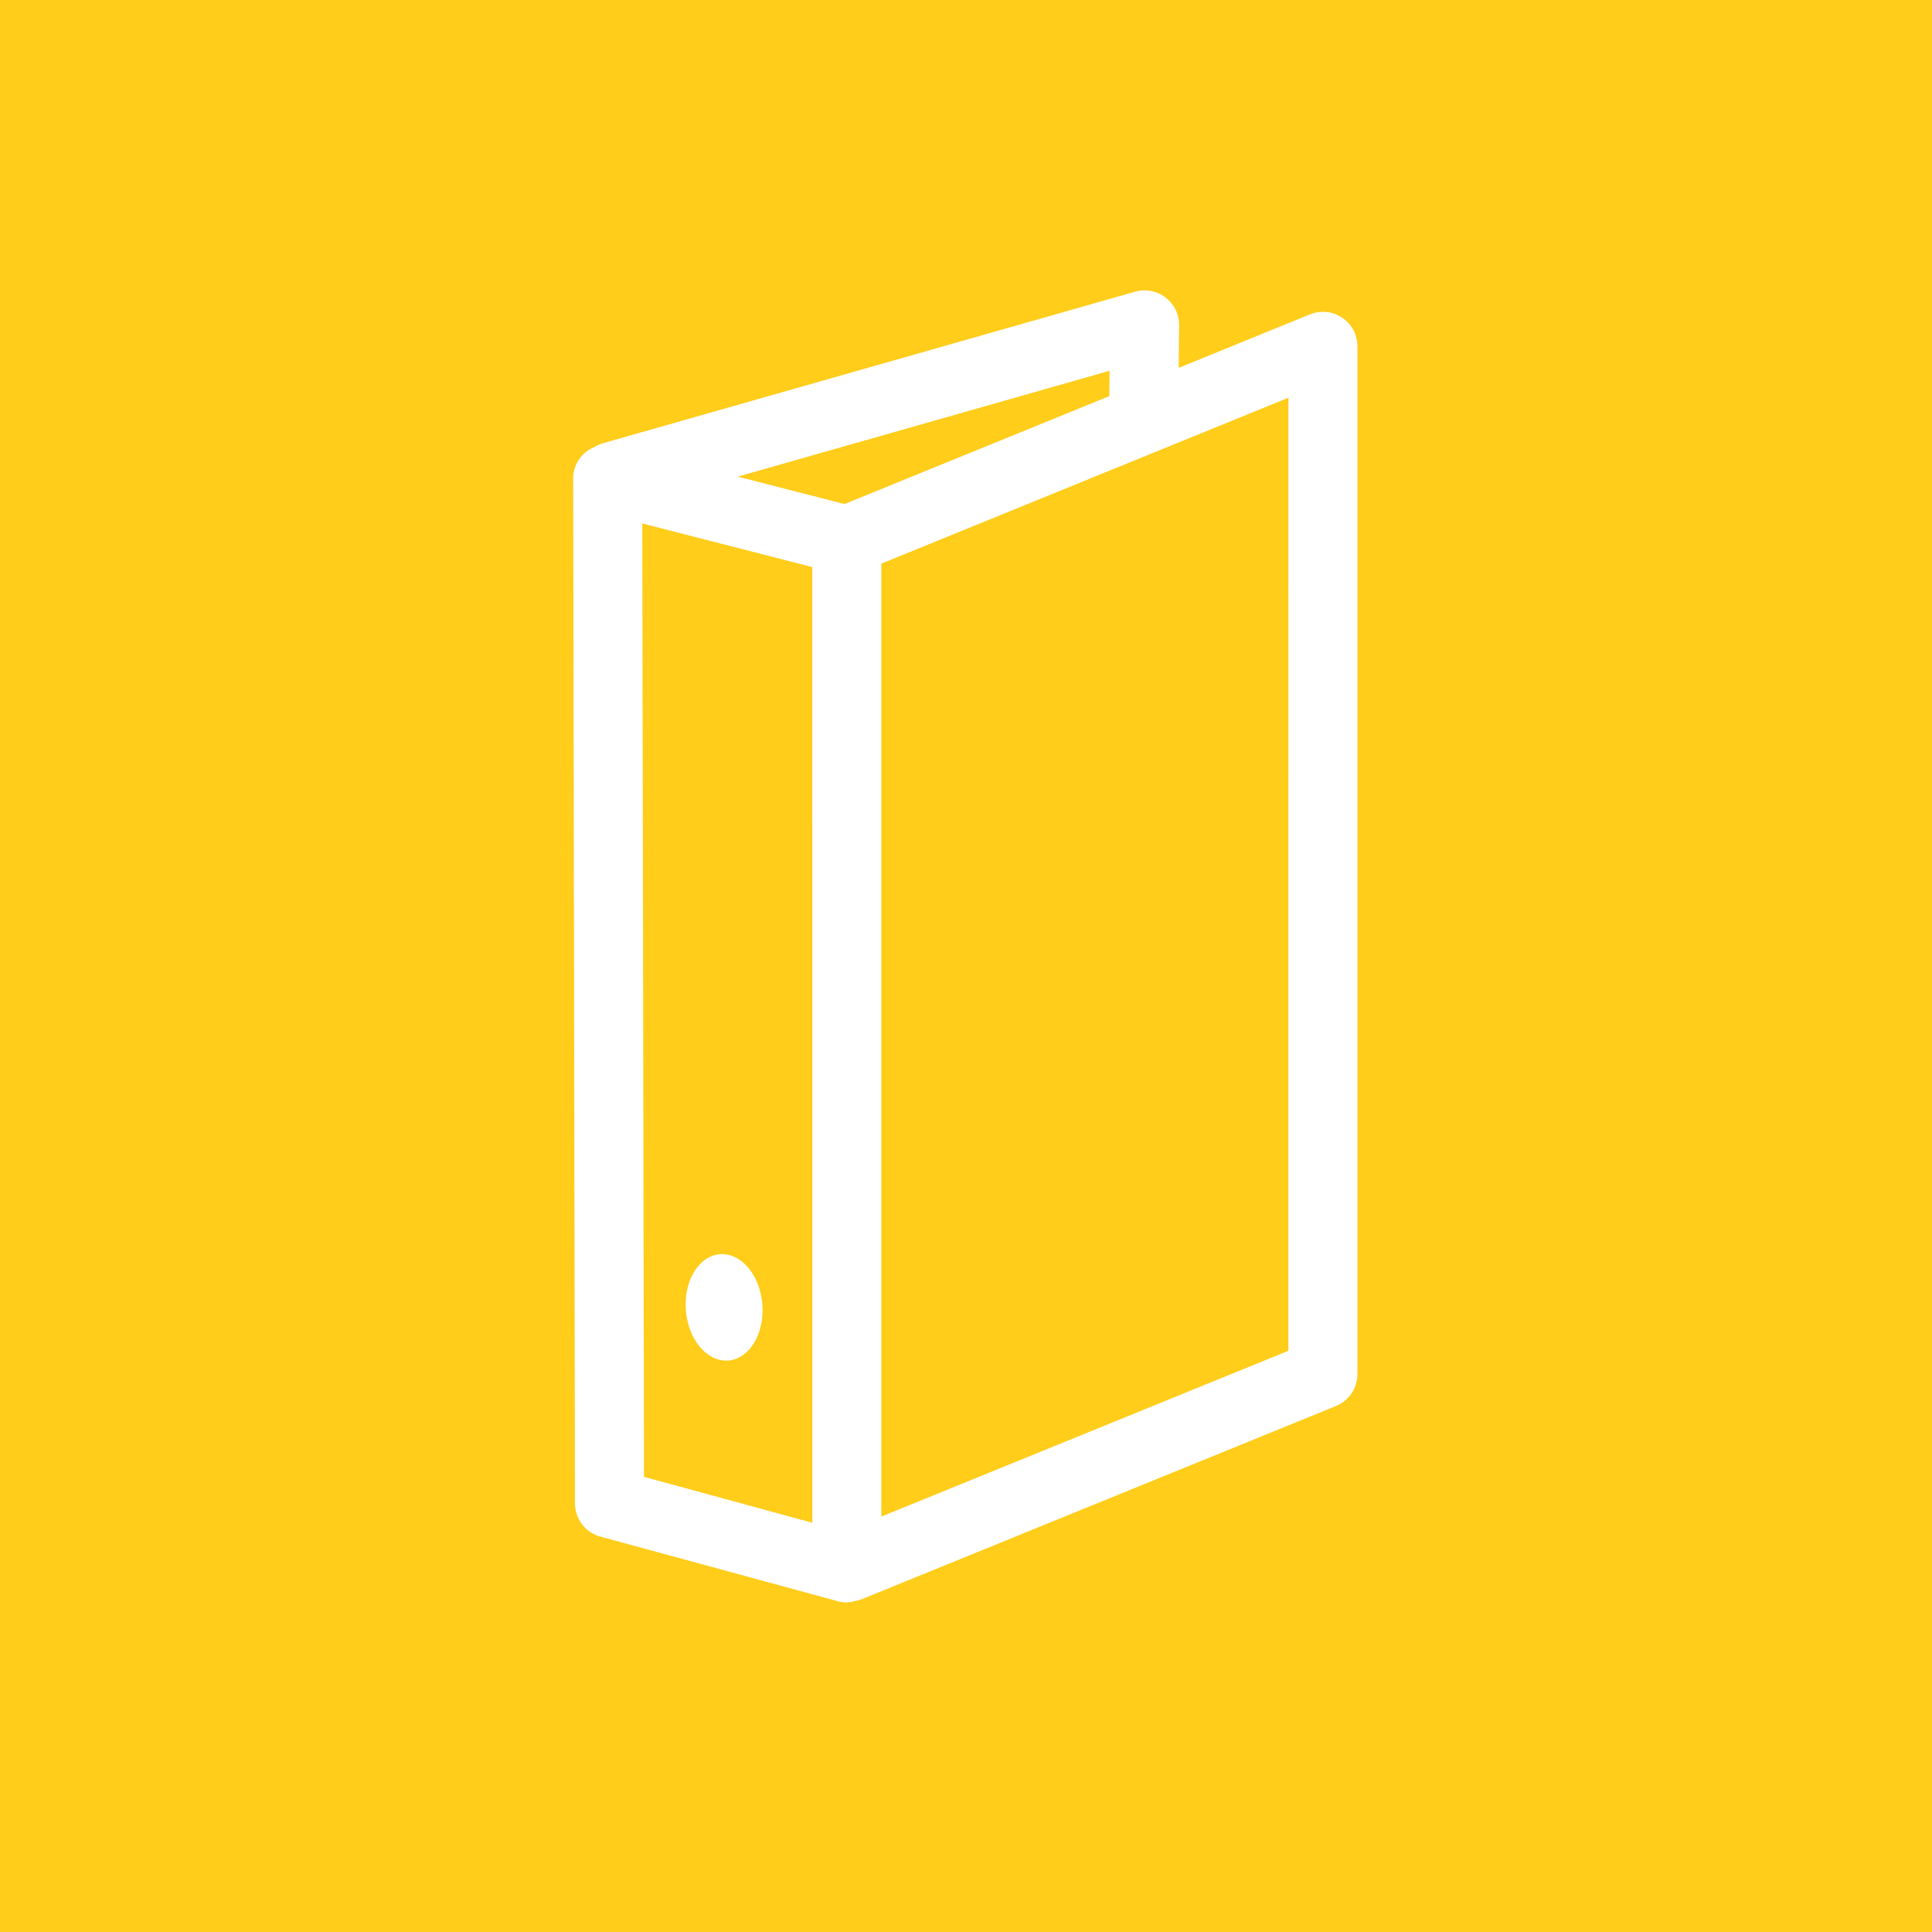 <svg id="Ebene_1" data-name="Ebene 1" xmlns="http://www.w3.org/2000/svg" viewBox="0 0 396.852 396.853"><rect x="0" y="0" width="396.852" height="396.853" fill="#333333" stroke="none"/><defs><style>.cls-1{fill:#ffcd1a;}.cls-2{fill:#fff;}</style></defs><title>kaufmaennische_abteilung</title><polygon class="cls-1" points="0 0 0 396.853 396.852 396.853 396.852 0 0 0 0 0"/><path class="cls-2" d="M275.7,65.264a7.069,7.069,0,0,0-6.638-.681L242.117,75.561l.084-8.754a7.1,7.1,0,0,0-9.033-6.889L123.805,91.06a6.832,6.832,0,0,0-1.735.789,6.935,6.935,0,0,0-4.334,6.528l.371,210.428a7.1,7.1,0,0,0,5.229,6.832L172.078,328.9a5.83,5.83,0,0,0,3.434-.009c.1-.008.2-.027.295-.042.211-.062.42-.113.629-.193.2-.059.4-.094.6-.172l97.383-39.673a7.075,7.075,0,0,0,4.406-6.565V71.152A7.065,7.065,0,0,0,275.7,65.264Zm-143.414,238.1-.353-195.846,34.912,8.961.009,196.306Zm41.18-199.829-21.926-5.629,76.377-21.745-.053,5.206Zm91.18,173.931-83.606,34.054V115.77l56.52-23.031c.031-.014.064-.024.1-.041l26.989-11Zm-117.4-19.751c-4.281.822-7.082,6.338-6.26,12.329.827,5.976,4.961,10.158,9.258,9.334,4.268-.838,7.073-6.353,6.25-12.338S151.522,256.887,147.244,257.718Z"/></svg>